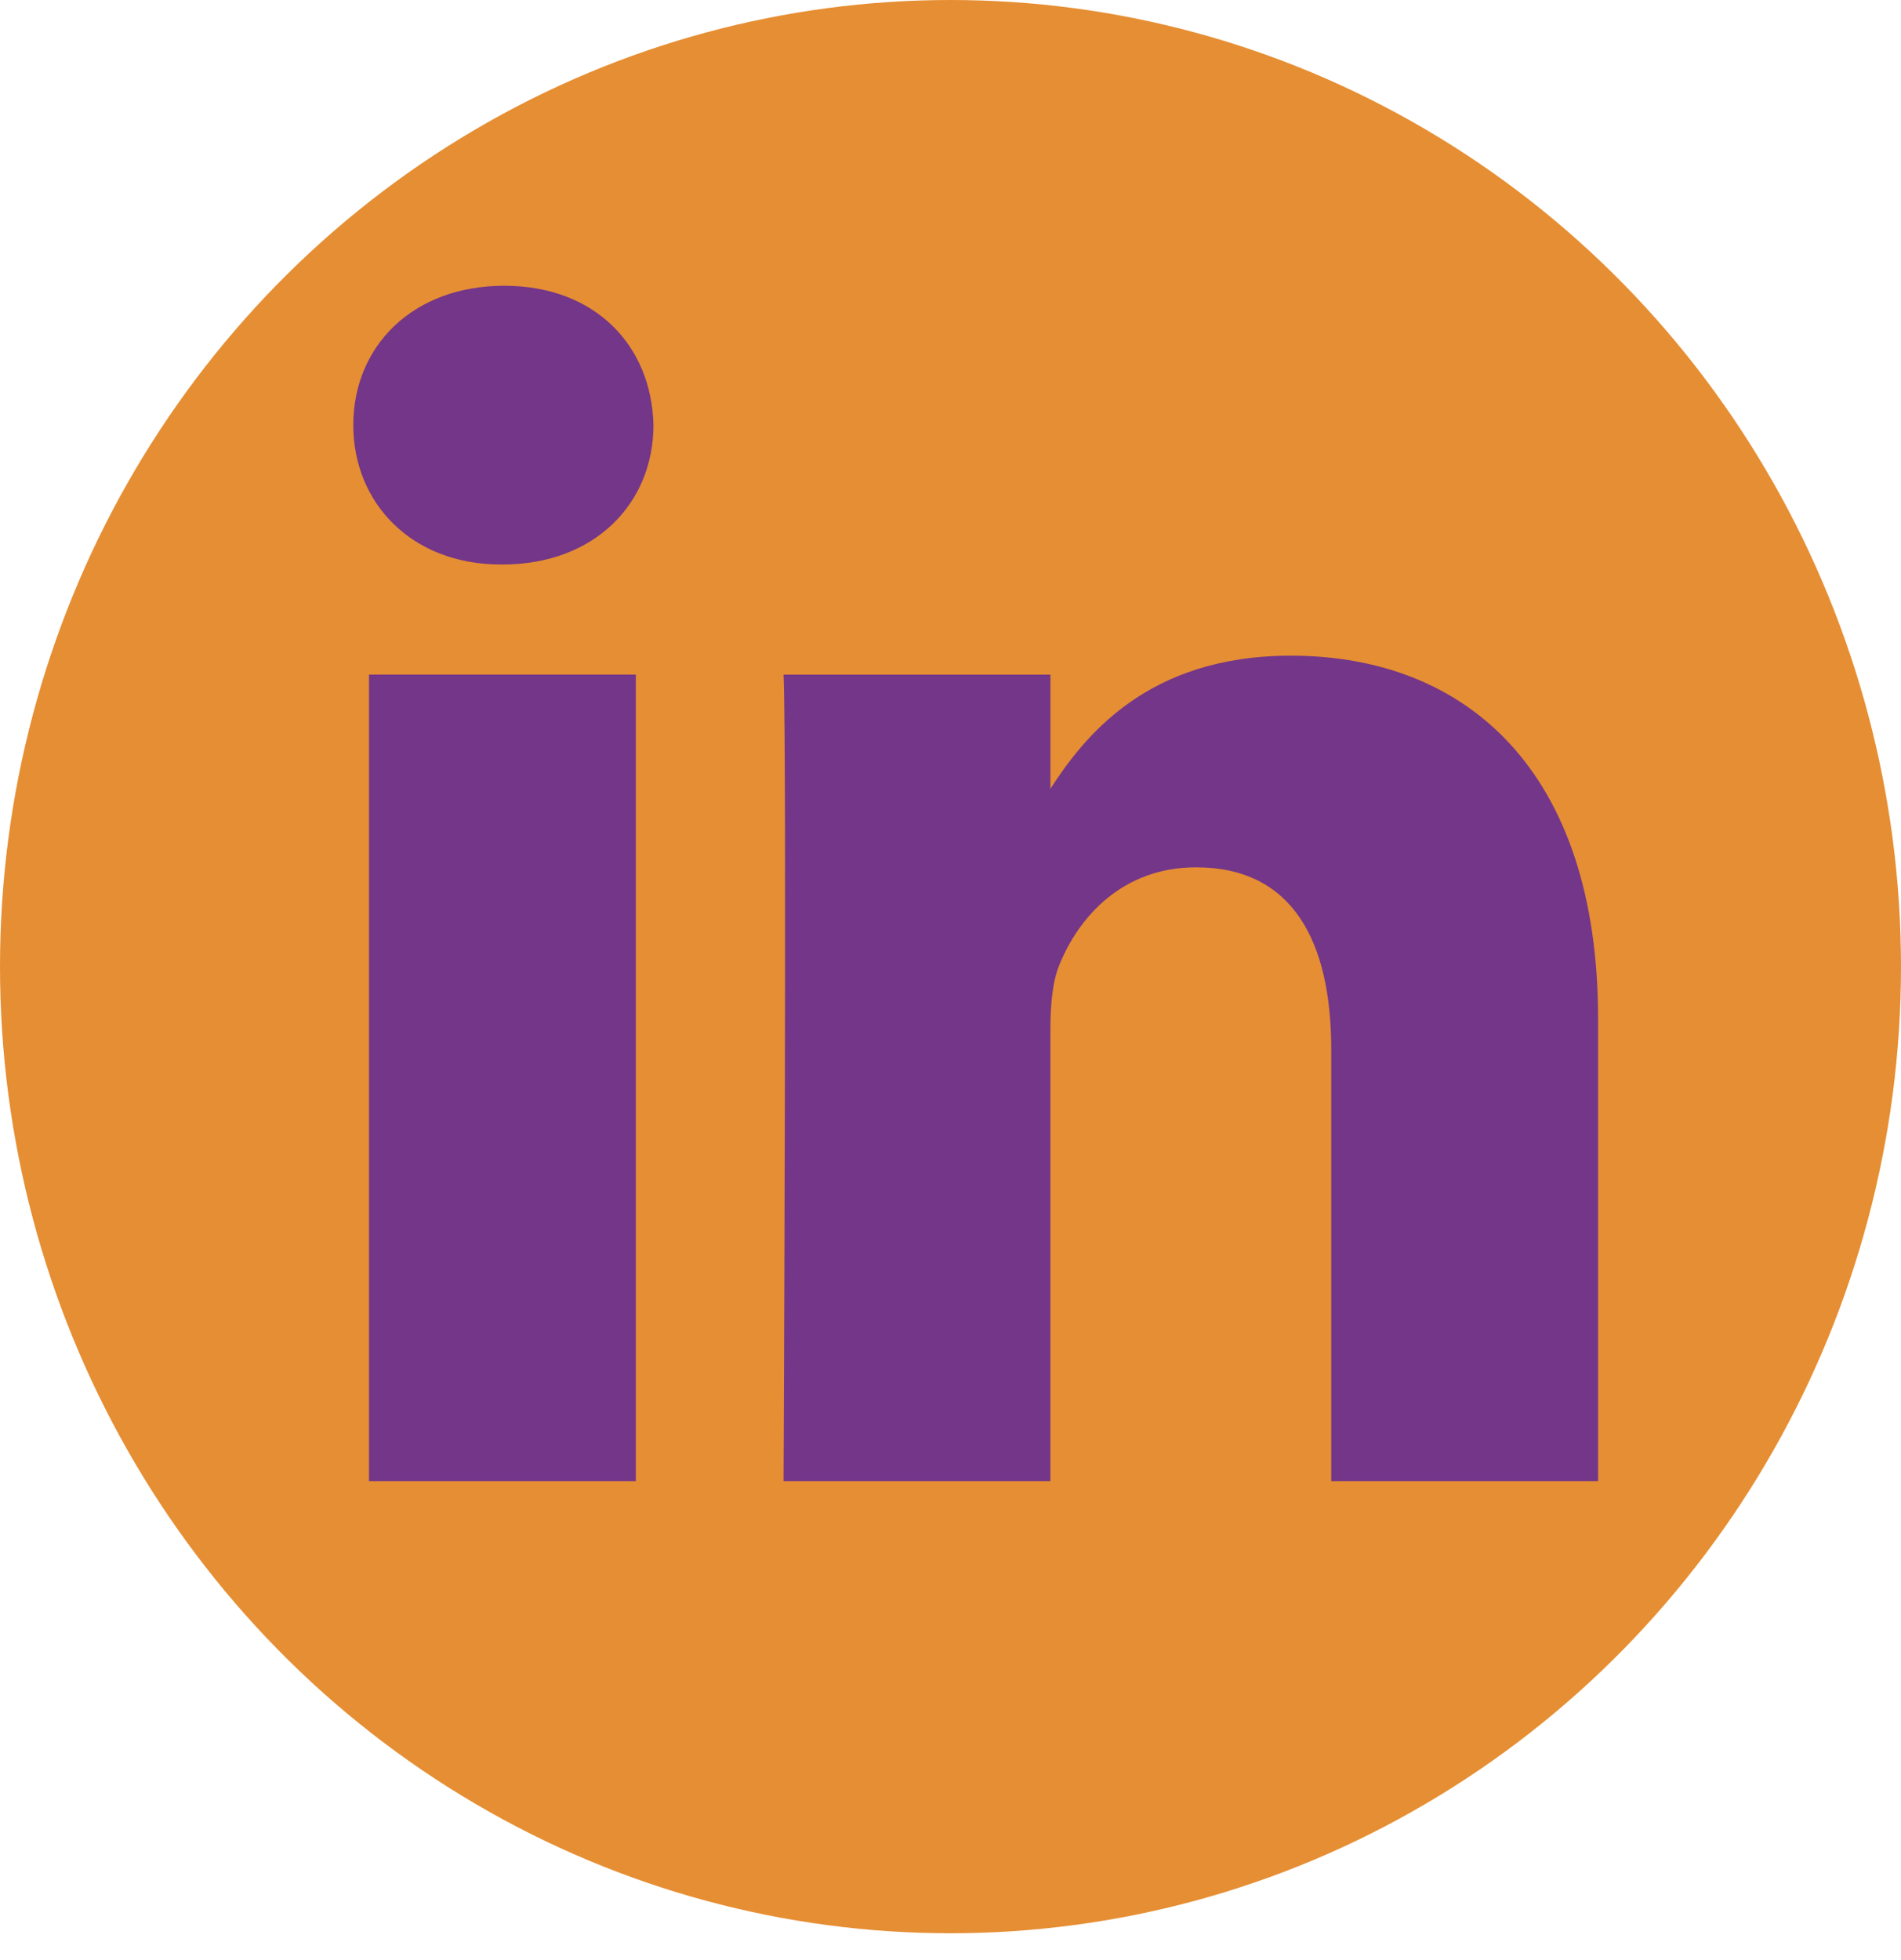 <svg width="65" height="67" viewBox="0 0 65 67" fill="none" xmlns="http://www.w3.org/2000/svg">
<ellipse cx="32.5" cy="33.044" rx="32.5" ry="33.044" fill="#E68E33"/>
<path d="M21.741 50.633V23.061H12.617V50.633H21.742H21.741ZM17.181 19.297C20.363 19.297 22.343 17.18 22.343 14.534C22.283 11.827 20.363 9.769 17.242 9.769C14.119 9.769 12.08 11.827 12.08 14.533C12.08 17.179 14.059 19.297 17.122 19.297H17.181L17.181 19.297ZM26.792 50.633H35.915V35.237C35.915 34.414 35.975 33.589 36.216 33.001C36.875 31.354 38.376 29.649 40.897 29.649C44.198 29.649 45.519 32.177 45.519 35.884V50.633H54.642V34.824C54.642 26.355 50.142 22.414 44.139 22.414C39.218 22.414 37.056 25.177 35.855 27.059H35.916V23.062H26.792C26.911 25.648 26.792 50.634 26.792 50.634L26.792 50.633Z" fill="#733689"/>
</svg>
